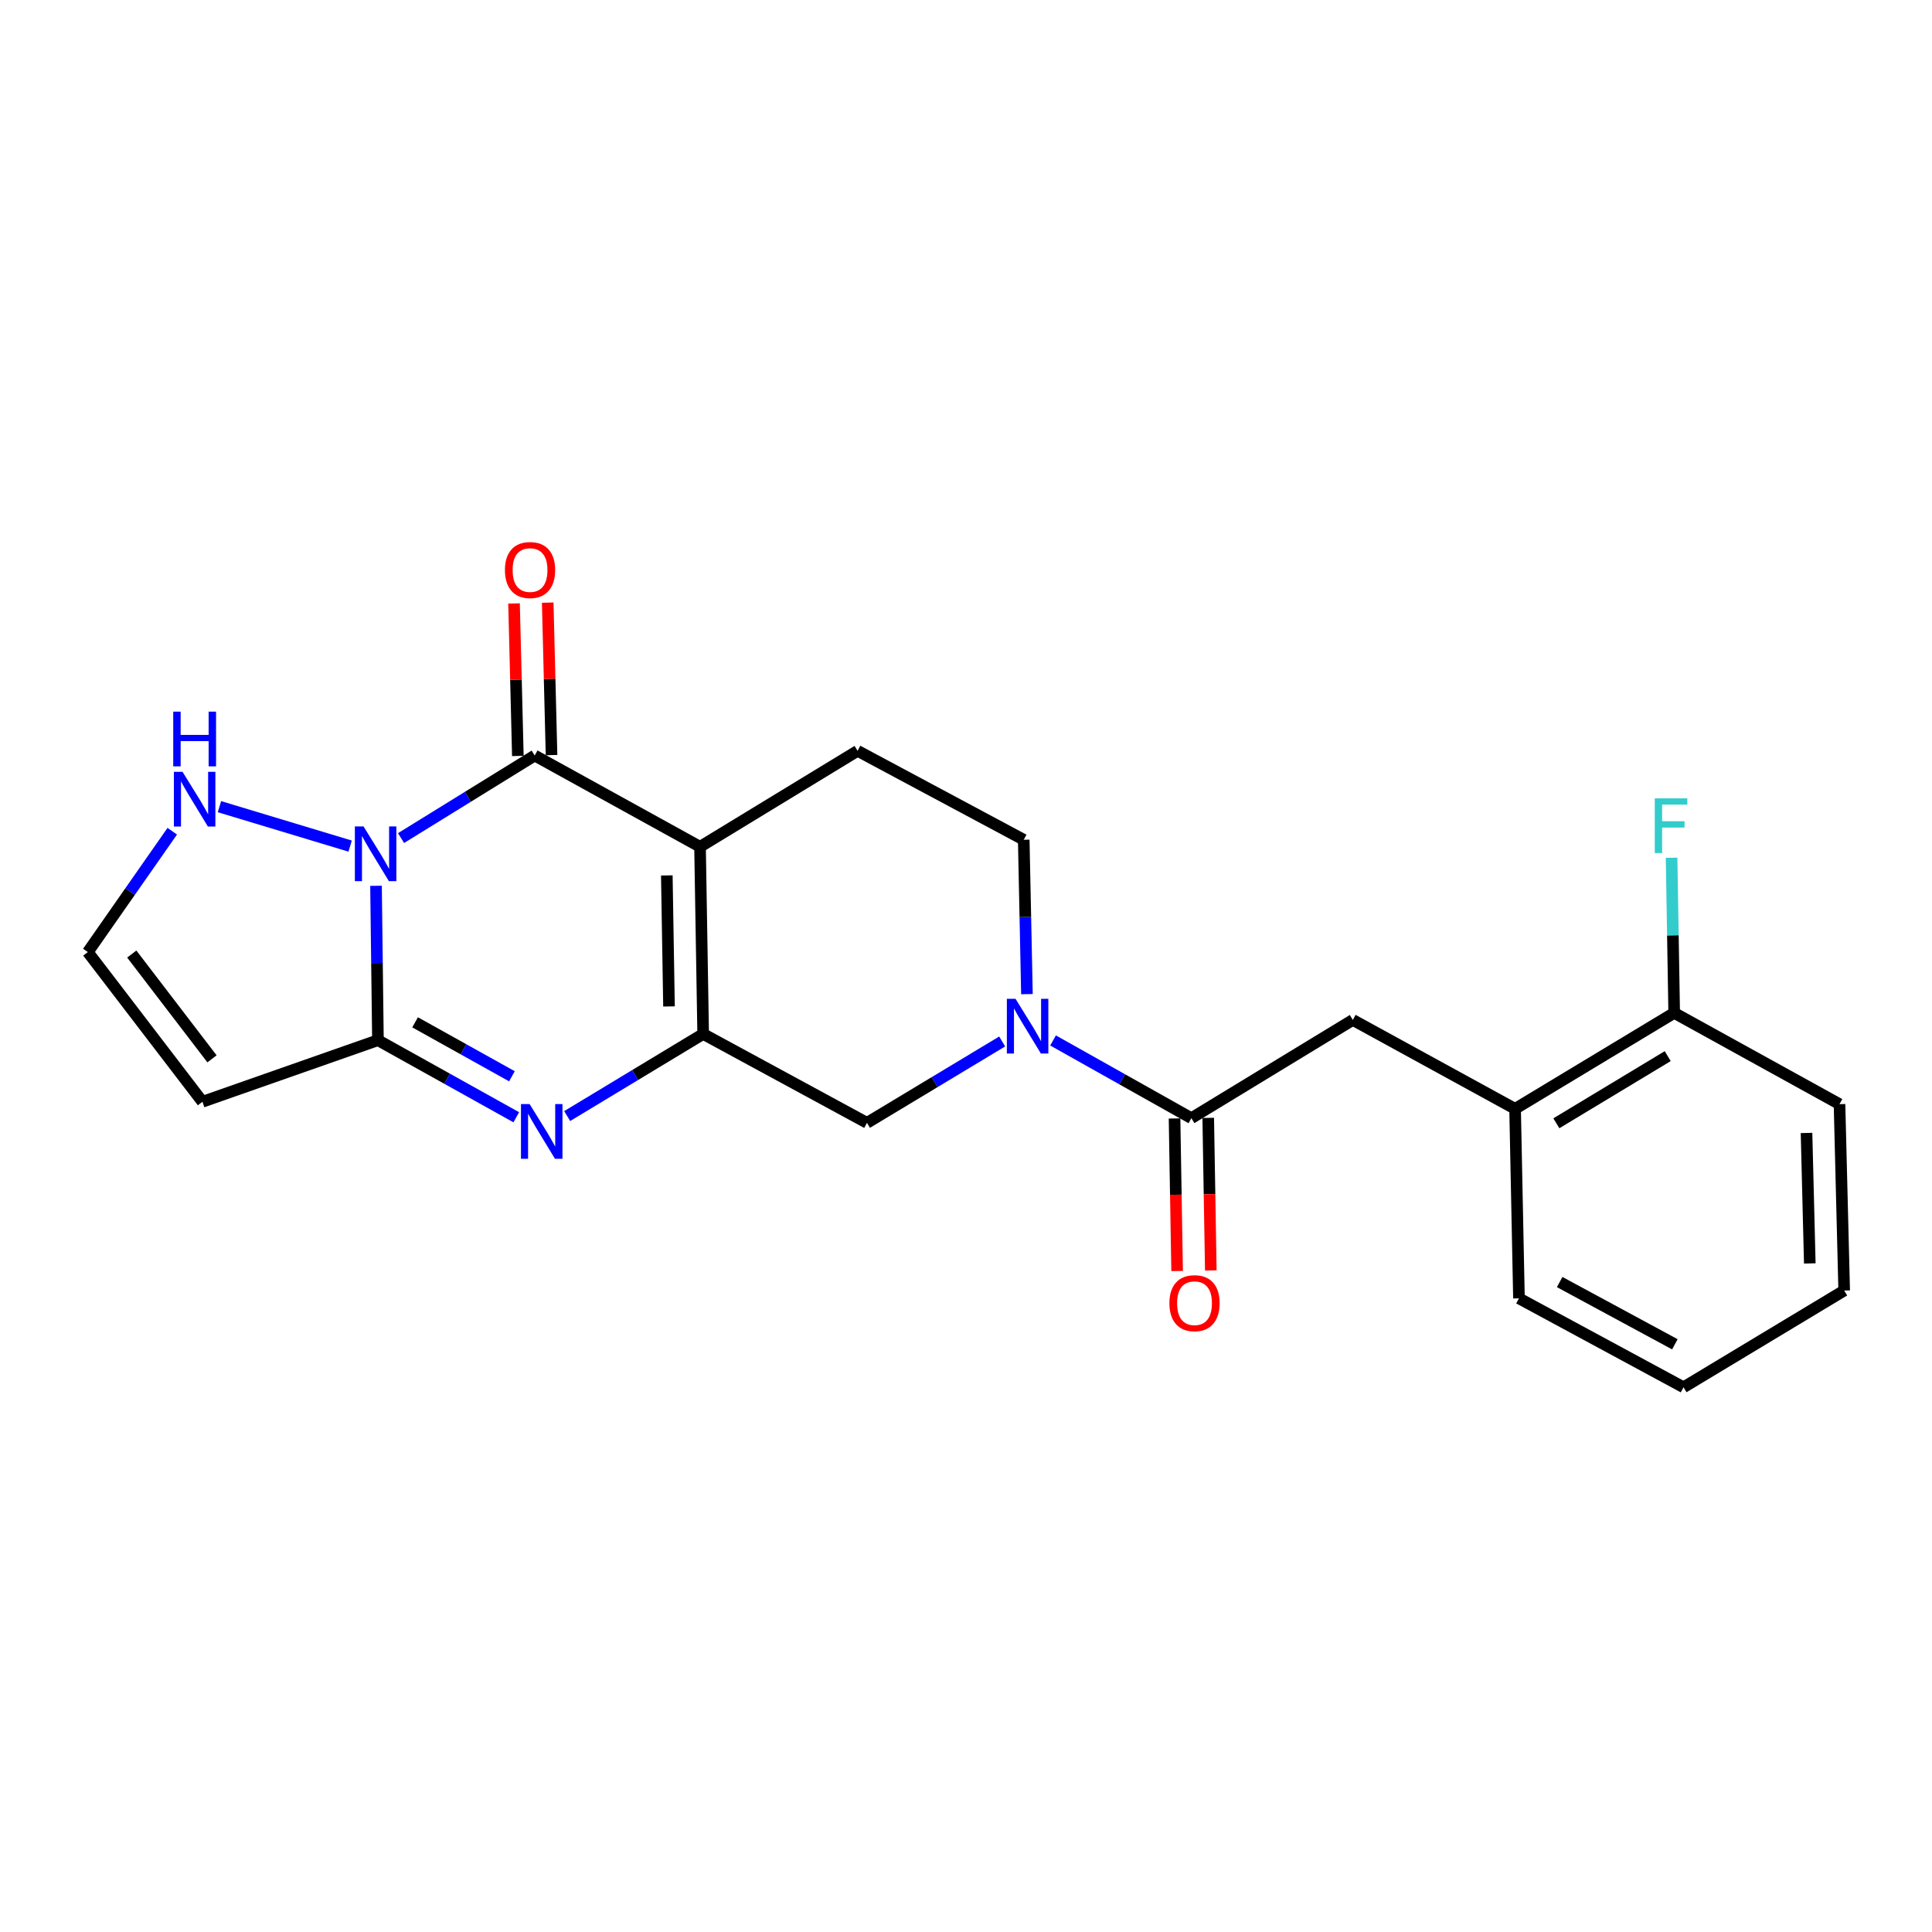 <?xml version='1.0' encoding='iso-8859-1'?>
<svg version='1.1' baseProfile='full'
              xmlns='http://www.w3.org/2000/svg'
                      xmlns:rdkit='http://www.rdkit.org/xml'
                      xmlns:xlink='http://www.w3.org/1999/xlink'
                  xml:space='preserve'
width='1000px' height='1000px' viewBox='0 0 1000 1000'>
<!-- END OF HEADER -->
<rect style='opacity:1.0;fill:#FFFFFF;stroke:none' width='1000' height='1000' x='0' y='0'> </rect>
<path class='bond-1' d='M 207.58,433.789 L 242.17,412.422' style='fill:none;fill-rule:evenodd;stroke:#0000FF;stroke-width:6px;stroke-linecap:butt;stroke-linejoin:miter;stroke-opacity:1' />
<path class='bond-1' d='M 242.17,412.422 L 276.76,391.055' style='fill:none;fill-rule:evenodd;stroke:#000000;stroke-width:6px;stroke-linecap:butt;stroke-linejoin:miter;stroke-opacity:1' />
<path class='bond-3' d='M 194.626,458.49 L 195.124,498.446' style='fill:none;fill-rule:evenodd;stroke:#0000FF;stroke-width:6px;stroke-linecap:butt;stroke-linejoin:miter;stroke-opacity:1' />
<path class='bond-3' d='M 195.124,498.446 L 195.621,538.403' style='fill:none;fill-rule:evenodd;stroke:#000000;stroke-width:6px;stroke-linecap:butt;stroke-linejoin:miter;stroke-opacity:1' />
<path class='bond-9' d='M 181.234,437.94 L 113.587,417.532' style='fill:none;fill-rule:evenodd;stroke:#0000FF;stroke-width:6px;stroke-linecap:butt;stroke-linejoin:miter;stroke-opacity:1' />
<path class='bond-0' d='M 362.336,438.295 L 276.76,391.055' style='fill:none;fill-rule:evenodd;stroke:#000000;stroke-width:6px;stroke-linecap:butt;stroke-linejoin:miter;stroke-opacity:1' />
<path class='bond-10' d='M 362.336,438.295 L 443.881,388.633' style='fill:none;fill-rule:evenodd;stroke:#000000;stroke-width:6px;stroke-linecap:butt;stroke-linejoin:miter;stroke-opacity:1' />
<path class='bond-24' d='M 362.336,438.295 L 363.954,535.176' style='fill:none;fill-rule:evenodd;stroke:#000000;stroke-width:6px;stroke-linecap:butt;stroke-linejoin:miter;stroke-opacity:1' />
<path class='bond-24' d='M 345.142,453.118 L 346.275,520.935' style='fill:none;fill-rule:evenodd;stroke:#000000;stroke-width:6px;stroke-linecap:butt;stroke-linejoin:miter;stroke-opacity:1' />
<path class='bond-14' d='M 285.477,390.836 L 284.486,351.374' style='fill:none;fill-rule:evenodd;stroke:#000000;stroke-width:6px;stroke-linecap:butt;stroke-linejoin:miter;stroke-opacity:1' />
<path class='bond-14' d='M 284.486,351.374 L 283.495,311.912' style='fill:none;fill-rule:evenodd;stroke:#FF0000;stroke-width:6px;stroke-linecap:butt;stroke-linejoin:miter;stroke-opacity:1' />
<path class='bond-14' d='M 268.043,391.274 L 267.053,351.812' style='fill:none;fill-rule:evenodd;stroke:#000000;stroke-width:6px;stroke-linecap:butt;stroke-linejoin:miter;stroke-opacity:1' />
<path class='bond-14' d='M 267.053,351.812 L 266.062,312.349' style='fill:none;fill-rule:evenodd;stroke:#FF0000;stroke-width:6px;stroke-linecap:butt;stroke-linejoin:miter;stroke-opacity:1' />
<path class='bond-2' d='M 363.954,535.176 L 328.764,556.425' style='fill:none;fill-rule:evenodd;stroke:#000000;stroke-width:6px;stroke-linecap:butt;stroke-linejoin:miter;stroke-opacity:1' />
<path class='bond-2' d='M 328.764,556.425 L 293.573,577.674' style='fill:none;fill-rule:evenodd;stroke:#0000FF;stroke-width:6px;stroke-linecap:butt;stroke-linejoin:miter;stroke-opacity:1' />
<path class='bond-8' d='M 363.954,535.176 L 448.745,581.186' style='fill:none;fill-rule:evenodd;stroke:#000000;stroke-width:6px;stroke-linecap:butt;stroke-linejoin:miter;stroke-opacity:1' />
<path class='bond-4' d='M 195.621,538.403 L 231.424,558.35' style='fill:none;fill-rule:evenodd;stroke:#000000;stroke-width:6px;stroke-linecap:butt;stroke-linejoin:miter;stroke-opacity:1' />
<path class='bond-4' d='M 231.424,558.35 L 267.227,578.297' style='fill:none;fill-rule:evenodd;stroke:#0000FF;stroke-width:6px;stroke-linecap:butt;stroke-linejoin:miter;stroke-opacity:1' />
<path class='bond-4' d='M 214.85,529.153 L 239.912,543.116' style='fill:none;fill-rule:evenodd;stroke:#000000;stroke-width:6px;stroke-linecap:butt;stroke-linejoin:miter;stroke-opacity:1' />
<path class='bond-4' d='M 239.912,543.116 L 264.974,557.079' style='fill:none;fill-rule:evenodd;stroke:#0000FF;stroke-width:6px;stroke-linecap:butt;stroke-linejoin:miter;stroke-opacity:1' />
<path class='bond-7' d='M 195.621,538.403 L 104.785,570.277' style='fill:none;fill-rule:evenodd;stroke:#000000;stroke-width:6px;stroke-linecap:butt;stroke-linejoin:miter;stroke-opacity:1' />
<path class='bond-5' d='M 518.723,539.062 L 483.734,560.124' style='fill:none;fill-rule:evenodd;stroke:#0000FF;stroke-width:6px;stroke-linecap:butt;stroke-linejoin:miter;stroke-opacity:1' />
<path class='bond-5' d='M 483.734,560.124 L 448.745,581.186' style='fill:none;fill-rule:evenodd;stroke:#000000;stroke-width:6px;stroke-linecap:butt;stroke-linejoin:miter;stroke-opacity:1' />
<path class='bond-6' d='M 545.06,538.536 L 580.86,558.65' style='fill:none;fill-rule:evenodd;stroke:#0000FF;stroke-width:6px;stroke-linecap:butt;stroke-linejoin:miter;stroke-opacity:1' />
<path class='bond-6' d='M 580.86,558.65 L 616.66,578.764' style='fill:none;fill-rule:evenodd;stroke:#000000;stroke-width:6px;stroke-linecap:butt;stroke-linejoin:miter;stroke-opacity:1' />
<path class='bond-25' d='M 531.544,514.564 L 530.714,474.613' style='fill:none;fill-rule:evenodd;stroke:#0000FF;stroke-width:6px;stroke-linecap:butt;stroke-linejoin:miter;stroke-opacity:1' />
<path class='bond-25' d='M 530.714,474.613 L 529.883,434.662' style='fill:none;fill-rule:evenodd;stroke:#000000;stroke-width:6px;stroke-linecap:butt;stroke-linejoin:miter;stroke-opacity:1' />
<path class='bond-11' d='M 616.66,578.764 L 700.221,527.92' style='fill:none;fill-rule:evenodd;stroke:#000000;stroke-width:6px;stroke-linecap:butt;stroke-linejoin:miter;stroke-opacity:1' />
<path class='bond-16' d='M 607.942,578.911 L 608.61,618.395' style='fill:none;fill-rule:evenodd;stroke:#000000;stroke-width:6px;stroke-linecap:butt;stroke-linejoin:miter;stroke-opacity:1' />
<path class='bond-16' d='M 608.61,618.395 L 609.277,657.879' style='fill:none;fill-rule:evenodd;stroke:#FF0000;stroke-width:6px;stroke-linecap:butt;stroke-linejoin:miter;stroke-opacity:1' />
<path class='bond-16' d='M 625.378,578.616 L 626.046,618.1' style='fill:none;fill-rule:evenodd;stroke:#000000;stroke-width:6px;stroke-linecap:butt;stroke-linejoin:miter;stroke-opacity:1' />
<path class='bond-16' d='M 626.046,618.1 L 626.714,657.584' style='fill:none;fill-rule:evenodd;stroke:#FF0000;stroke-width:6px;stroke-linecap:butt;stroke-linejoin:miter;stroke-opacity:1' />
<path class='bond-23' d='M 104.785,570.277 L 45.455,492.791' style='fill:none;fill-rule:evenodd;stroke:#000000;stroke-width:6px;stroke-linecap:butt;stroke-linejoin:miter;stroke-opacity:1' />
<path class='bond-23' d='M 109.731,548.052 L 68.2,493.812' style='fill:none;fill-rule:evenodd;stroke:#000000;stroke-width:6px;stroke-linecap:butt;stroke-linejoin:miter;stroke-opacity:1' />
<path class='bond-12' d='M 89.165,430.231 L 67.31,461.511' style='fill:none;fill-rule:evenodd;stroke:#0000FF;stroke-width:6px;stroke-linecap:butt;stroke-linejoin:miter;stroke-opacity:1' />
<path class='bond-12' d='M 67.31,461.511 L 45.455,492.791' style='fill:none;fill-rule:evenodd;stroke:#000000;stroke-width:6px;stroke-linecap:butt;stroke-linejoin:miter;stroke-opacity:1' />
<path class='bond-15' d='M 443.881,388.633 L 529.883,434.662' style='fill:none;fill-rule:evenodd;stroke:#000000;stroke-width:6px;stroke-linecap:butt;stroke-linejoin:miter;stroke-opacity:1' />
<path class='bond-13' d='M 700.221,527.92 L 784.208,573.929' style='fill:none;fill-rule:evenodd;stroke:#000000;stroke-width:6px;stroke-linecap:butt;stroke-linejoin:miter;stroke-opacity:1' />
<path class='bond-17' d='M 784.208,573.929 L 866.557,524.268' style='fill:none;fill-rule:evenodd;stroke:#000000;stroke-width:6px;stroke-linecap:butt;stroke-linejoin:miter;stroke-opacity:1' />
<path class='bond-17' d='M 805.566,581.413 L 863.211,546.65' style='fill:none;fill-rule:evenodd;stroke:#000000;stroke-width:6px;stroke-linecap:butt;stroke-linejoin:miter;stroke-opacity:1' />
<path class='bond-19' d='M 784.208,573.929 L 786.213,672.022' style='fill:none;fill-rule:evenodd;stroke:#000000;stroke-width:6px;stroke-linecap:butt;stroke-linejoin:miter;stroke-opacity:1' />
<path class='bond-18' d='M 866.557,524.268 L 865.883,484.118' style='fill:none;fill-rule:evenodd;stroke:#000000;stroke-width:6px;stroke-linecap:butt;stroke-linejoin:miter;stroke-opacity:1' />
<path class='bond-18' d='M 865.883,484.118 L 865.208,443.968' style='fill:none;fill-rule:evenodd;stroke:#33CCCC;stroke-width:6px;stroke-linecap:butt;stroke-linejoin:miter;stroke-opacity:1' />
<path class='bond-20' d='M 866.557,524.268 L 952.123,571.507' style='fill:none;fill-rule:evenodd;stroke:#000000;stroke-width:6px;stroke-linecap:butt;stroke-linejoin:miter;stroke-opacity:1' />
<path class='bond-21' d='M 786.213,672.022 L 871.392,718.051' style='fill:none;fill-rule:evenodd;stroke:#000000;stroke-width:6px;stroke-linecap:butt;stroke-linejoin:miter;stroke-opacity:1' />
<path class='bond-21' d='M 807.28,663.584 L 866.905,695.804' style='fill:none;fill-rule:evenodd;stroke:#000000;stroke-width:6px;stroke-linecap:butt;stroke-linejoin:miter;stroke-opacity:1' />
<path class='bond-26' d='M 952.123,571.507 L 954.545,667.982' style='fill:none;fill-rule:evenodd;stroke:#000000;stroke-width:6px;stroke-linecap:butt;stroke-linejoin:miter;stroke-opacity:1' />
<path class='bond-26' d='M 935.053,586.416 L 936.749,653.949' style='fill:none;fill-rule:evenodd;stroke:#000000;stroke-width:6px;stroke-linecap:butt;stroke-linejoin:miter;stroke-opacity:1' />
<path class='bond-22' d='M 871.392,718.051 L 954.545,667.982' style='fill:none;fill-rule:evenodd;stroke:#000000;stroke-width:6px;stroke-linecap:butt;stroke-linejoin:miter;stroke-opacity:1' />
<path  class='atom-0' d='M 188.16 427.758
L 197.44 442.758
Q 198.36 444.238, 199.84 446.918
Q 201.32 449.598, 201.4 449.758
L 201.4 427.758
L 205.16 427.758
L 205.16 456.078
L 201.28 456.078
L 191.32 439.678
Q 190.16 437.758, 188.92 435.558
Q 187.72 433.358, 187.36 432.678
L 187.36 456.078
L 183.68 456.078
L 183.68 427.758
L 188.16 427.758
' fill='#0000FF'/>
<path  class='atom-5' d='M 274.133 571.473
L 283.413 586.473
Q 284.333 587.953, 285.813 590.633
Q 287.293 593.313, 287.373 593.473
L 287.373 571.473
L 291.133 571.473
L 291.133 599.793
L 287.253 599.793
L 277.293 583.393
Q 276.133 581.473, 274.893 579.273
Q 273.693 577.073, 273.333 576.393
L 273.333 599.793
L 269.653 599.793
L 269.653 571.473
L 274.133 571.473
' fill='#0000FF'/>
<path  class='atom-6' d='M 525.629 516.976
L 534.909 531.976
Q 535.829 533.456, 537.309 536.136
Q 538.789 538.816, 538.869 538.976
L 538.869 516.976
L 542.629 516.976
L 542.629 545.296
L 538.749 545.296
L 528.789 528.896
Q 527.629 526.976, 526.389 524.776
Q 525.189 522.576, 524.829 521.896
L 524.829 545.296
L 521.149 545.296
L 521.149 516.976
L 525.629 516.976
' fill='#0000FF'/>
<path  class='atom-10' d='M 94.485 399.498
L 103.765 414.498
Q 104.685 415.978, 106.165 418.658
Q 107.645 421.338, 107.725 421.498
L 107.725 399.498
L 111.485 399.498
L 111.485 427.818
L 107.605 427.818
L 97.645 411.418
Q 96.485 409.498, 95.245 407.298
Q 94.045 405.098, 93.685 404.418
L 93.685 427.818
L 90.005 427.818
L 90.005 399.498
L 94.485 399.498
' fill='#0000FF'/>
<path  class='atom-10' d='M 89.665 368.346
L 93.505 368.346
L 93.505 380.386
L 107.985 380.386
L 107.985 368.346
L 111.825 368.346
L 111.825 396.666
L 107.985 396.666
L 107.985 383.586
L 93.505 383.586
L 93.505 396.666
L 89.665 396.666
L 89.665 368.346
' fill='#0000FF'/>
<path  class='atom-15' d='M 261.348 295.048
Q 261.348 288.248, 264.708 284.448
Q 268.068 280.648, 274.348 280.648
Q 280.628 280.648, 283.988 284.448
Q 287.348 288.248, 287.348 295.048
Q 287.348 301.928, 283.948 305.848
Q 280.548 309.728, 274.348 309.728
Q 268.108 309.728, 264.708 305.848
Q 261.348 301.968, 261.348 295.048
M 274.348 306.528
Q 278.668 306.528, 280.988 303.648
Q 283.348 300.728, 283.348 295.048
Q 283.348 289.488, 280.988 286.688
Q 278.668 283.848, 274.348 283.848
Q 270.028 283.848, 267.668 286.648
Q 265.348 289.448, 265.348 295.048
Q 265.348 300.768, 267.668 303.648
Q 270.028 306.528, 274.348 306.528
' fill='#FF0000'/>
<path  class='atom-17' d='M 605.278 674.524
Q 605.278 667.724, 608.638 663.924
Q 611.998 660.124, 618.278 660.124
Q 624.558 660.124, 627.918 663.924
Q 631.278 667.724, 631.278 674.524
Q 631.278 681.404, 627.878 685.324
Q 624.478 689.204, 618.278 689.204
Q 612.038 689.204, 608.638 685.324
Q 605.278 681.444, 605.278 674.524
M 618.278 686.004
Q 622.598 686.004, 624.918 683.124
Q 627.278 680.204, 627.278 674.524
Q 627.278 668.964, 624.918 666.164
Q 622.598 663.324, 618.278 663.324
Q 613.958 663.324, 611.598 666.124
Q 609.278 668.924, 609.278 674.524
Q 609.278 680.244, 611.598 683.124
Q 613.958 686.004, 618.278 686.004
' fill='#FF0000'/>
<path  class='atom-19' d='M 856.51 413.226
L 873.35 413.226
L 873.35 416.466
L 860.31 416.466
L 860.31 425.066
L 871.91 425.066
L 871.91 428.346
L 860.31 428.346
L 860.31 441.546
L 856.51 441.546
L 856.51 413.226
' fill='#33CCCC'/>
</svg>

